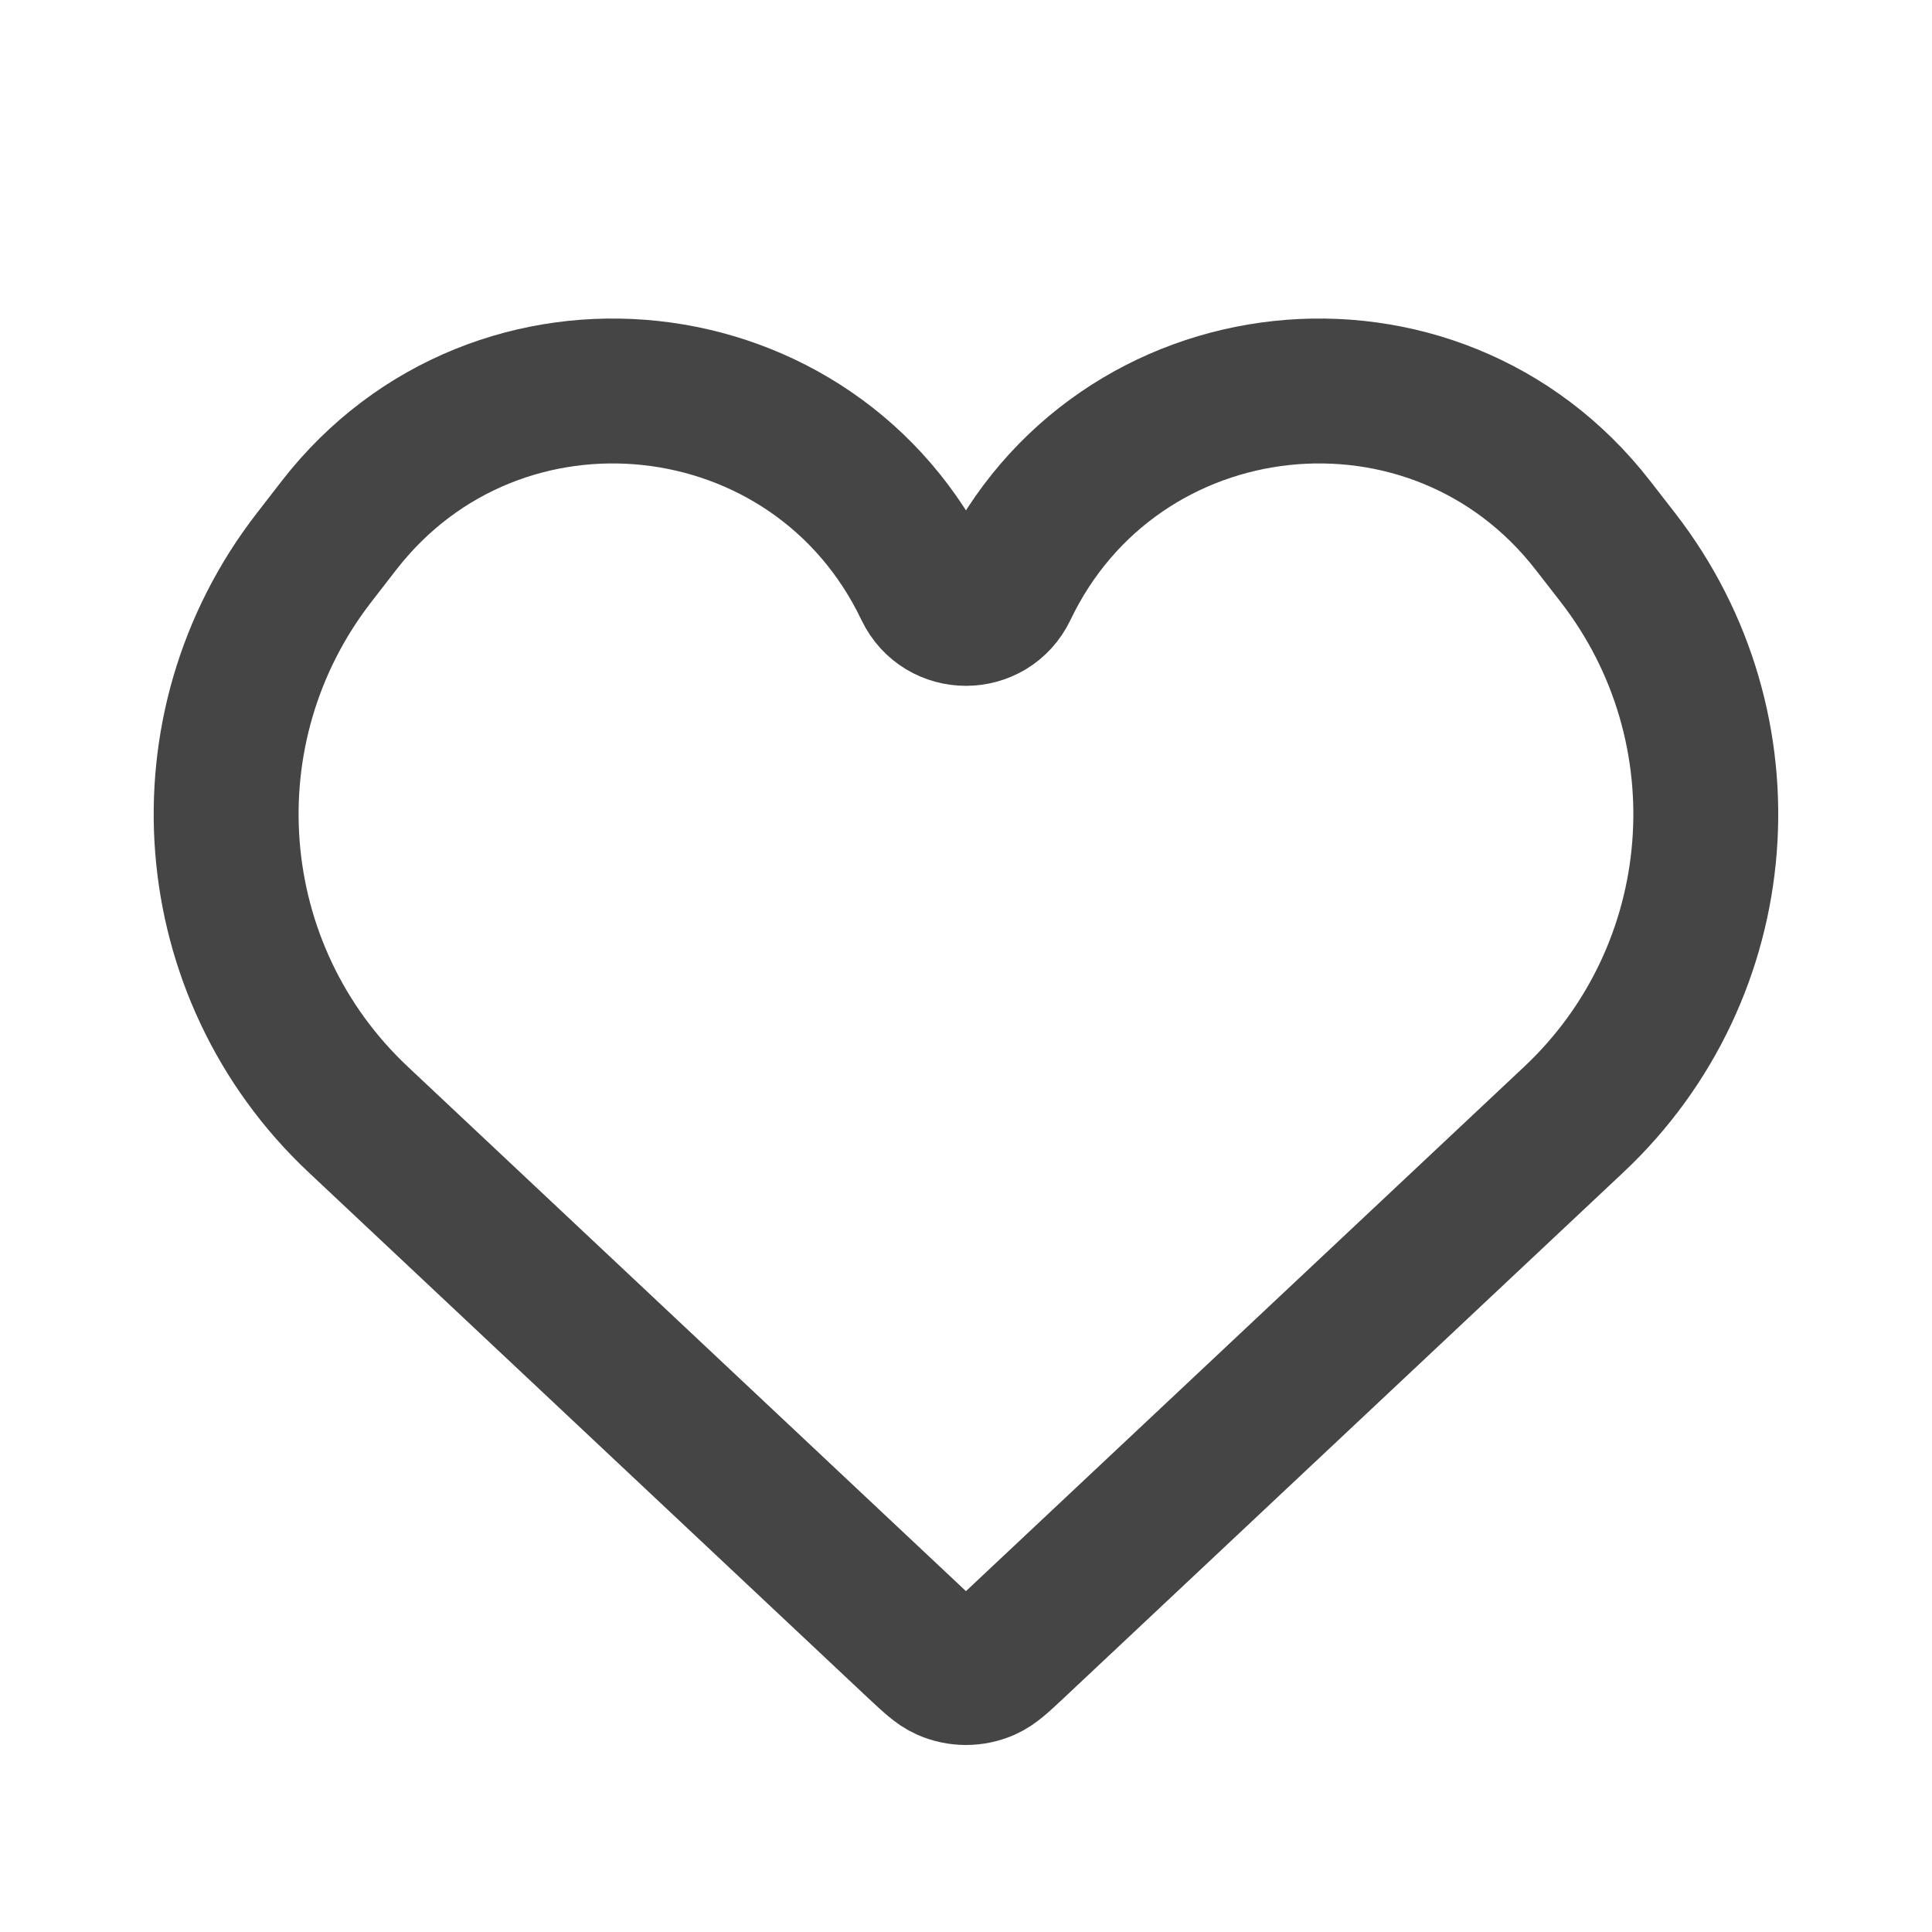<svg width="20" height="20" viewBox="0 0 20 20" fill="none" xmlns="http://www.w3.org/2000/svg">
<path d="M3.709 11.59L9.502 17.033C9.648 17.169 9.72 17.237 9.799 17.272C9.927 17.328 10.072 17.328 10.2 17.272C10.279 17.237 10.352 17.169 10.497 17.033L16.291 11.59C17.921 10.059 18.119 7.539 16.748 5.771L16.49 5.439C14.85 3.325 11.558 3.68 10.405 6.094C10.242 6.435 9.757 6.435 9.594 6.094C8.442 3.68 5.149 3.325 3.509 5.439L3.252 5.771C1.88 7.539 2.078 10.059 3.709 11.59Z" stroke="#454545" stroke-width="1.5"/>
</svg>
